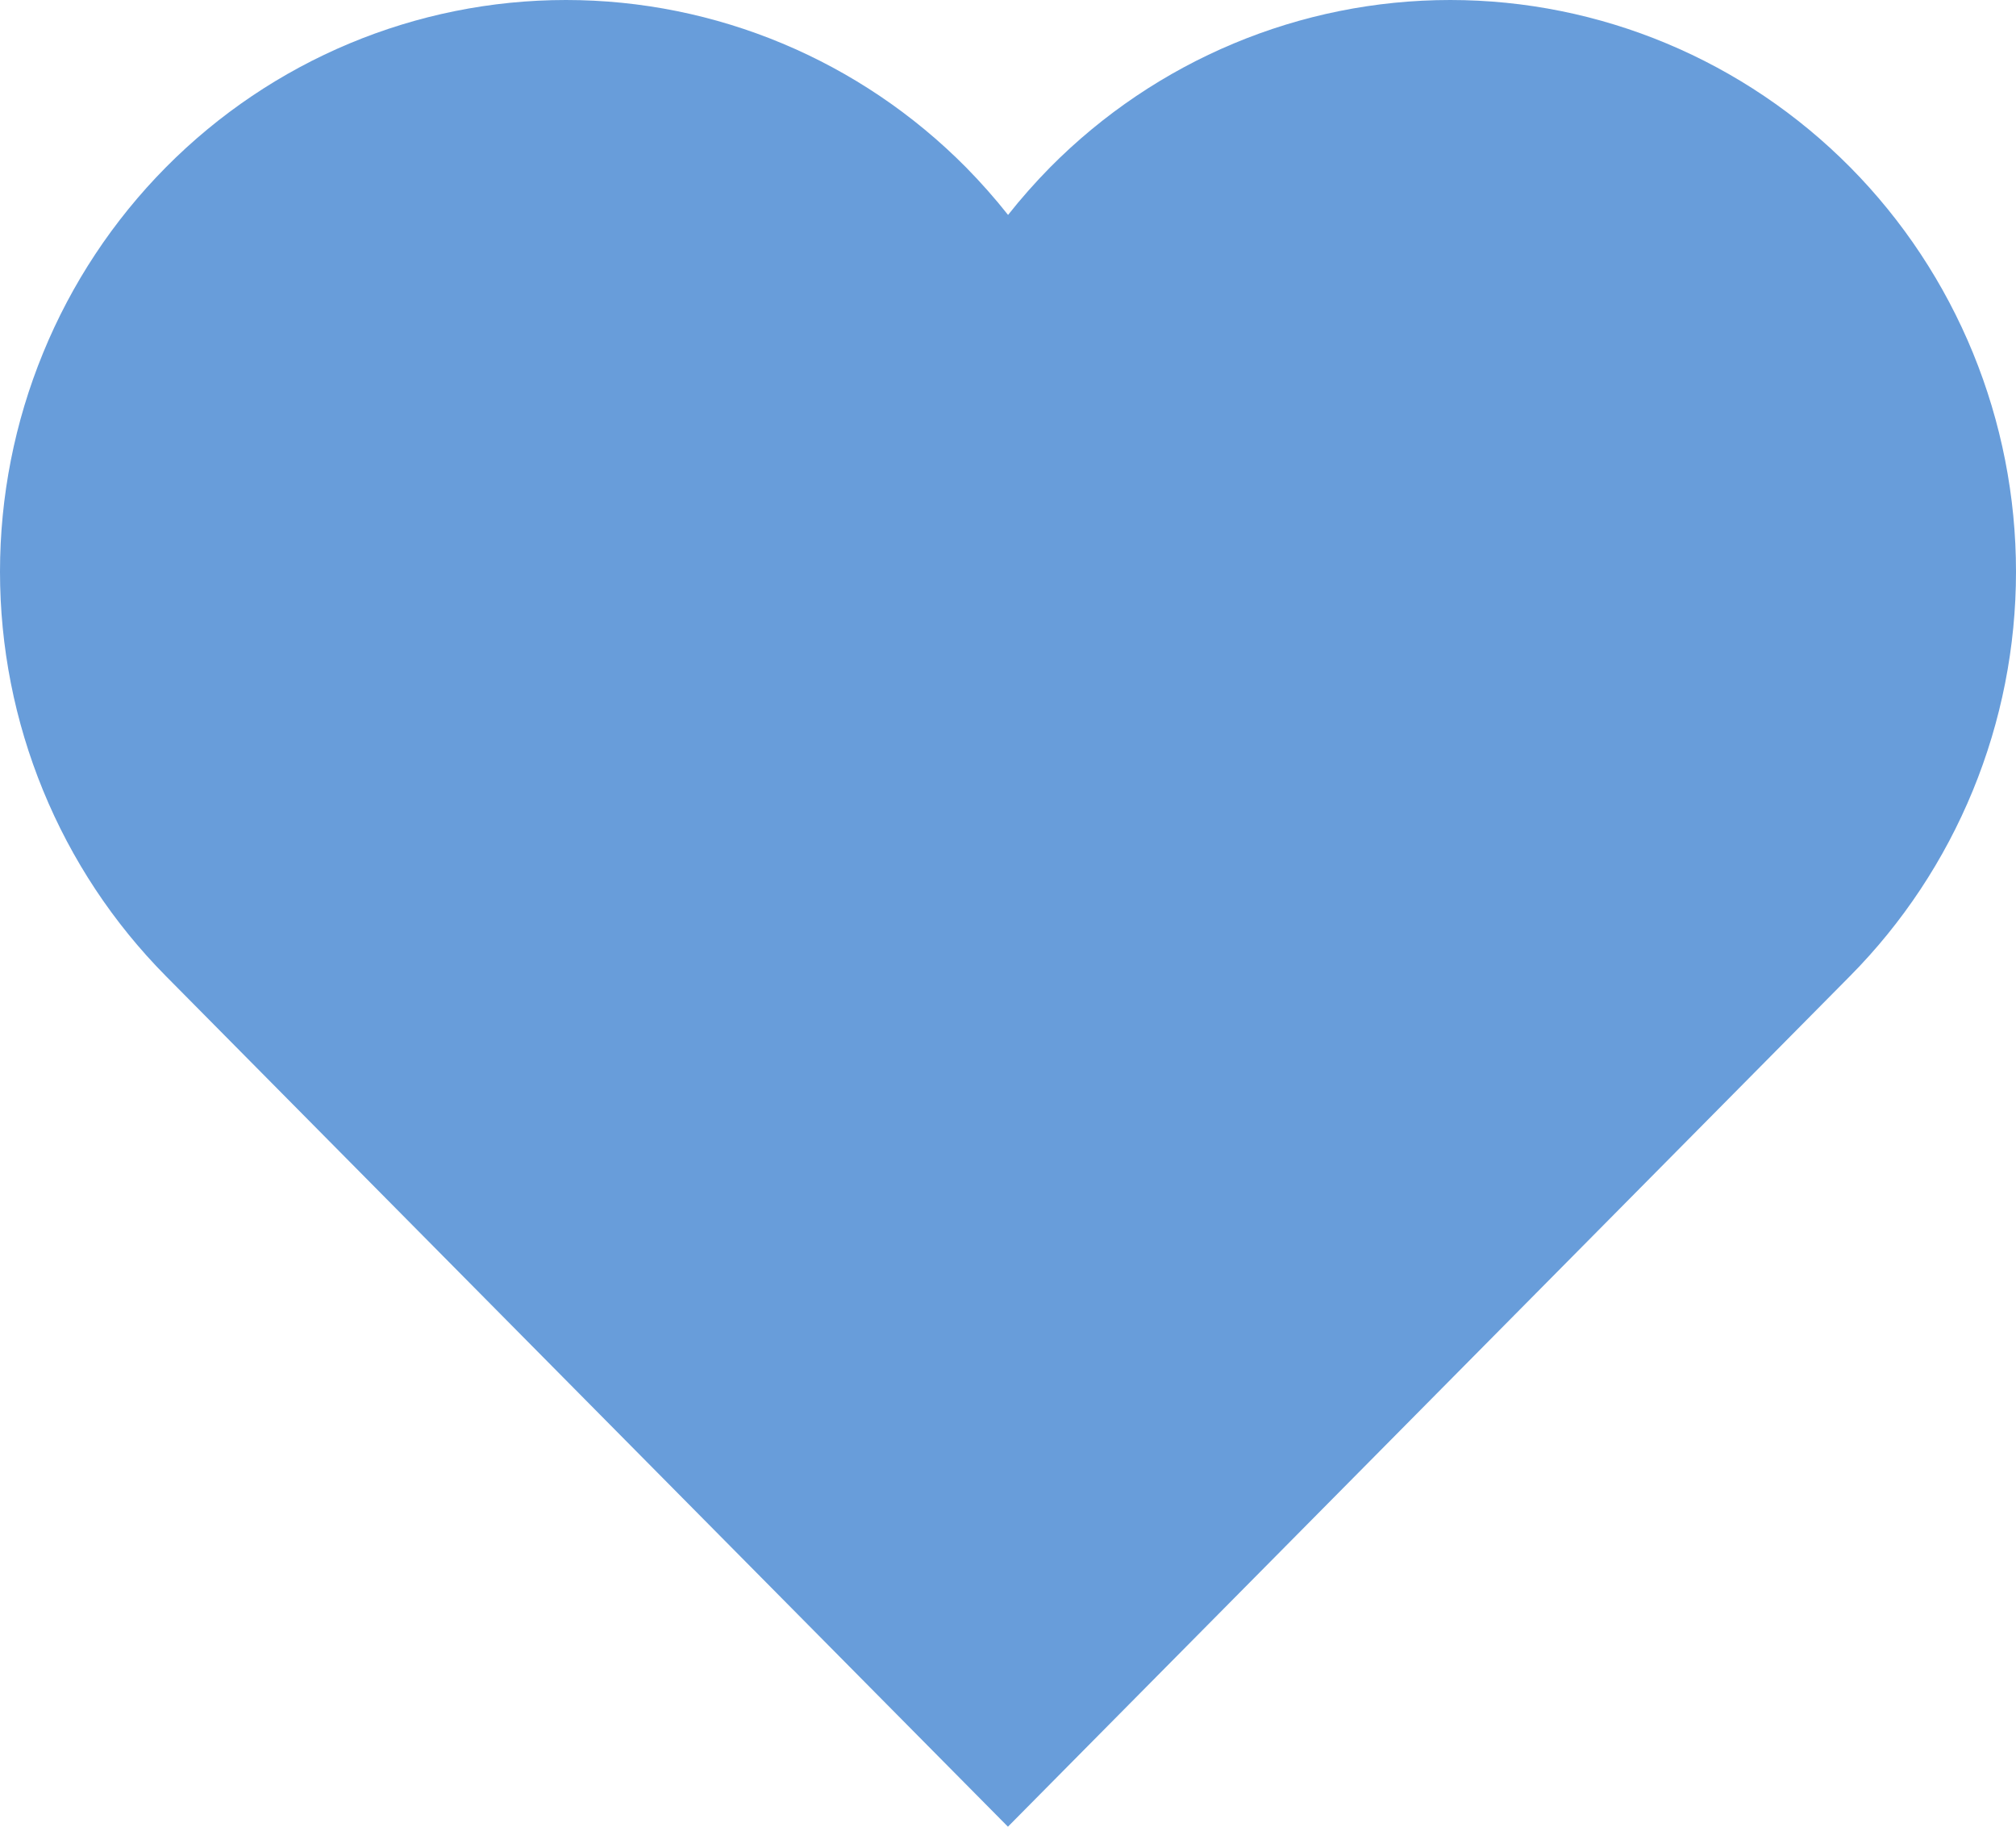 <svg width="32" height="29" viewBox="0 0 32 29" fill="none" xmlns="http://www.w3.org/2000/svg">
<path d="M29.371 2.658C27.686 0.956 25.401 0 23.019 0C20.637 0 18.352 0.956 16.667 2.658C16.432 2.897 16.209 3.149 16.001 3.412C15.793 3.149 15.57 2.897 15.335 2.658C13.65 0.956 11.365 0 8.983 0C6.601 0 4.316 0.956 2.631 2.658C1.797 3.501 1.135 4.501 0.684 5.603C0.232 6.704 0 7.884 0 9.076C0 10.268 0.232 11.448 0.684 12.549C1.135 13.65 1.797 14.651 2.631 15.494L15.999 29L29.367 15.494C30.201 14.651 30.863 13.651 31.315 12.55C31.767 11.449 32 10.269 32 9.077C32 7.885 31.768 6.705 31.317 5.603C30.866 4.502 30.205 3.501 29.371 2.658Z" fill="#689DDA"/>
</svg>

